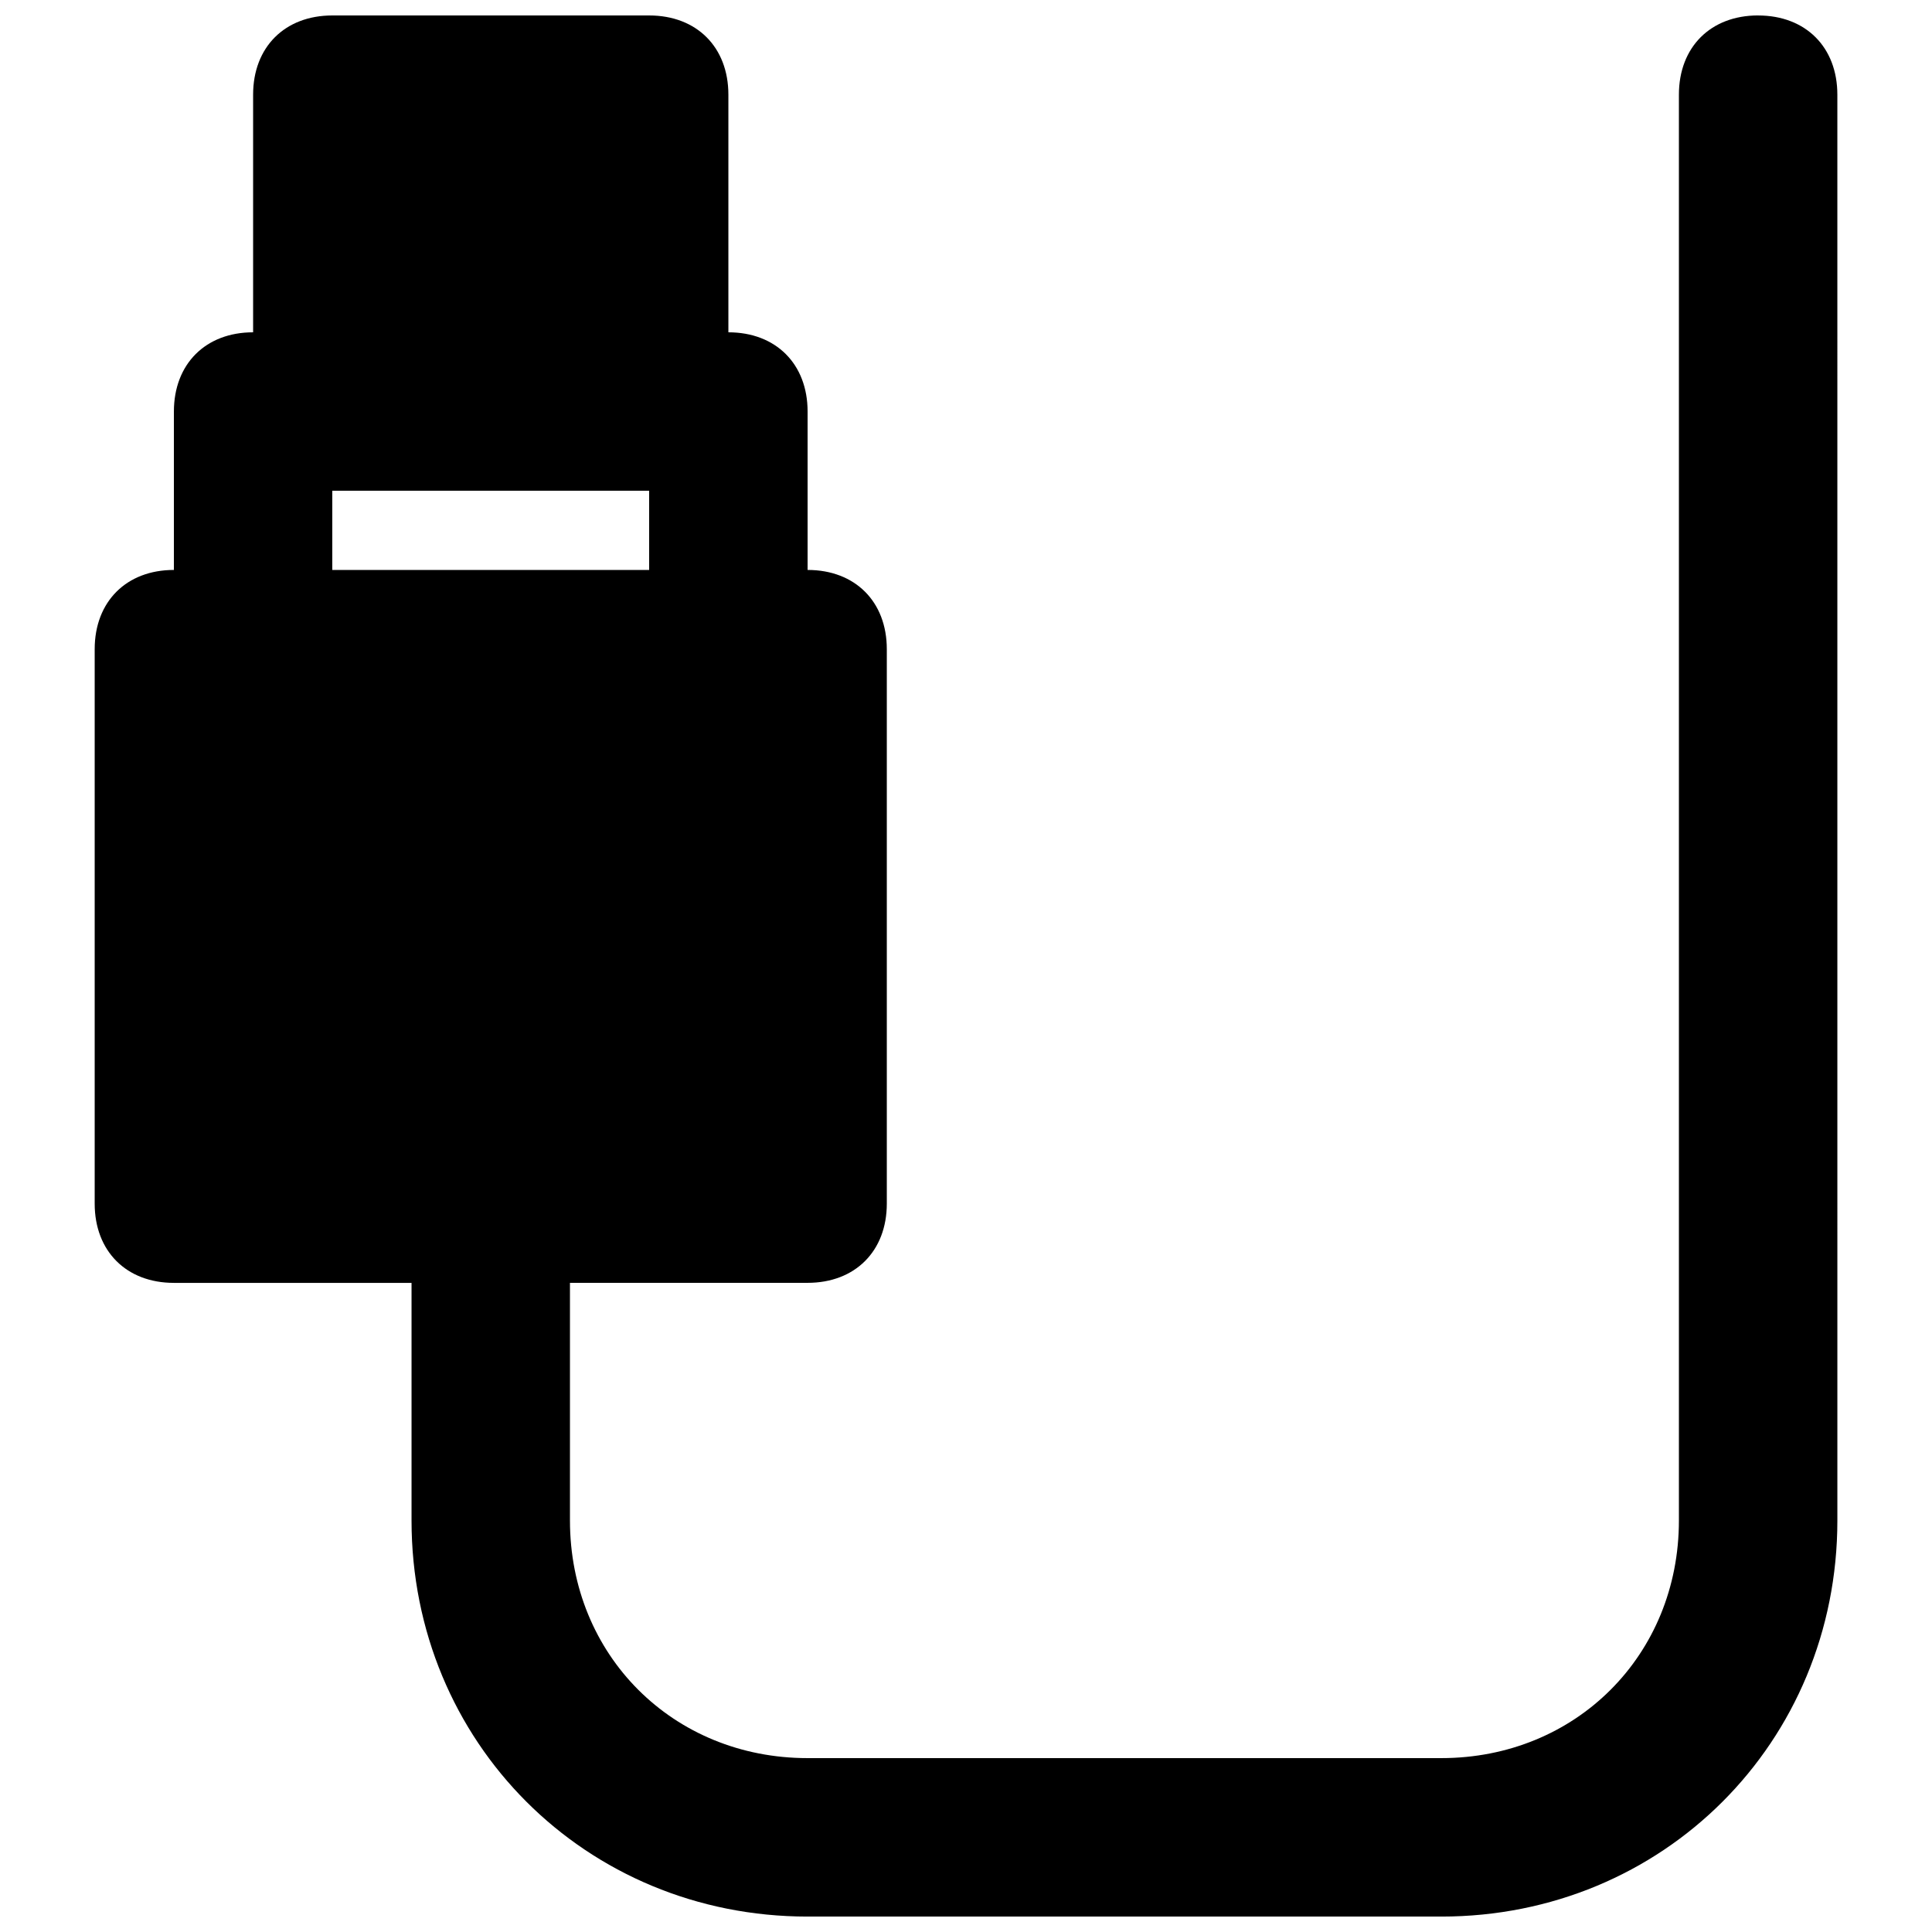 <?xml version="1.0" encoding="UTF-8"?>
<!-- Uploaded to: SVG Repo, www.svgrepo.com, Generator: SVG Repo Mixer Tools -->
<svg width="800px" height="800px" version="1.1" viewBox="144 144 512 512" xmlns="http://www.w3.org/2000/svg">
 <defs>
  <clipPath id="a">
   <path d="m169 148.09h462v503.81h-462z"/>
  </clipPath>
 </defs>
 <g clip-path="url(#a)">
  <path d="m609.92 148.09c-12.594 0-20.992 8.398-20.992 20.992v377.86c0 35.688-27.289 62.977-62.977 62.977h-167.93c-35.688 0-62.977-27.289-62.977-62.977v-62.977h62.977c12.594 0 20.992-8.398 20.992-20.992v-146.94c0-12.594-8.398-20.992-20.992-20.992v-41.984c0-12.594-8.398-20.992-20.992-20.992v-62.977c0-12.594-8.398-20.992-20.992-20.992h-83.969c-12.598 0-20.992 8.398-20.992 20.992v62.977c-12.594 0-20.992 8.395-20.992 20.992v41.984c-12.594 0-20.992 8.395-20.992 20.992v146.95c0 12.594 8.398 20.992 20.992 20.992h62.977v62.977c0 58.777 46.184 104.96 104.96 104.96h167.94c58.777 0 104.96-46.184 104.96-104.96l-0.004-377.86c0-12.594-8.395-20.992-20.992-20.992zm-377.86 146.95v-20.992h83.969v20.992z"/>
 </g>
</svg>